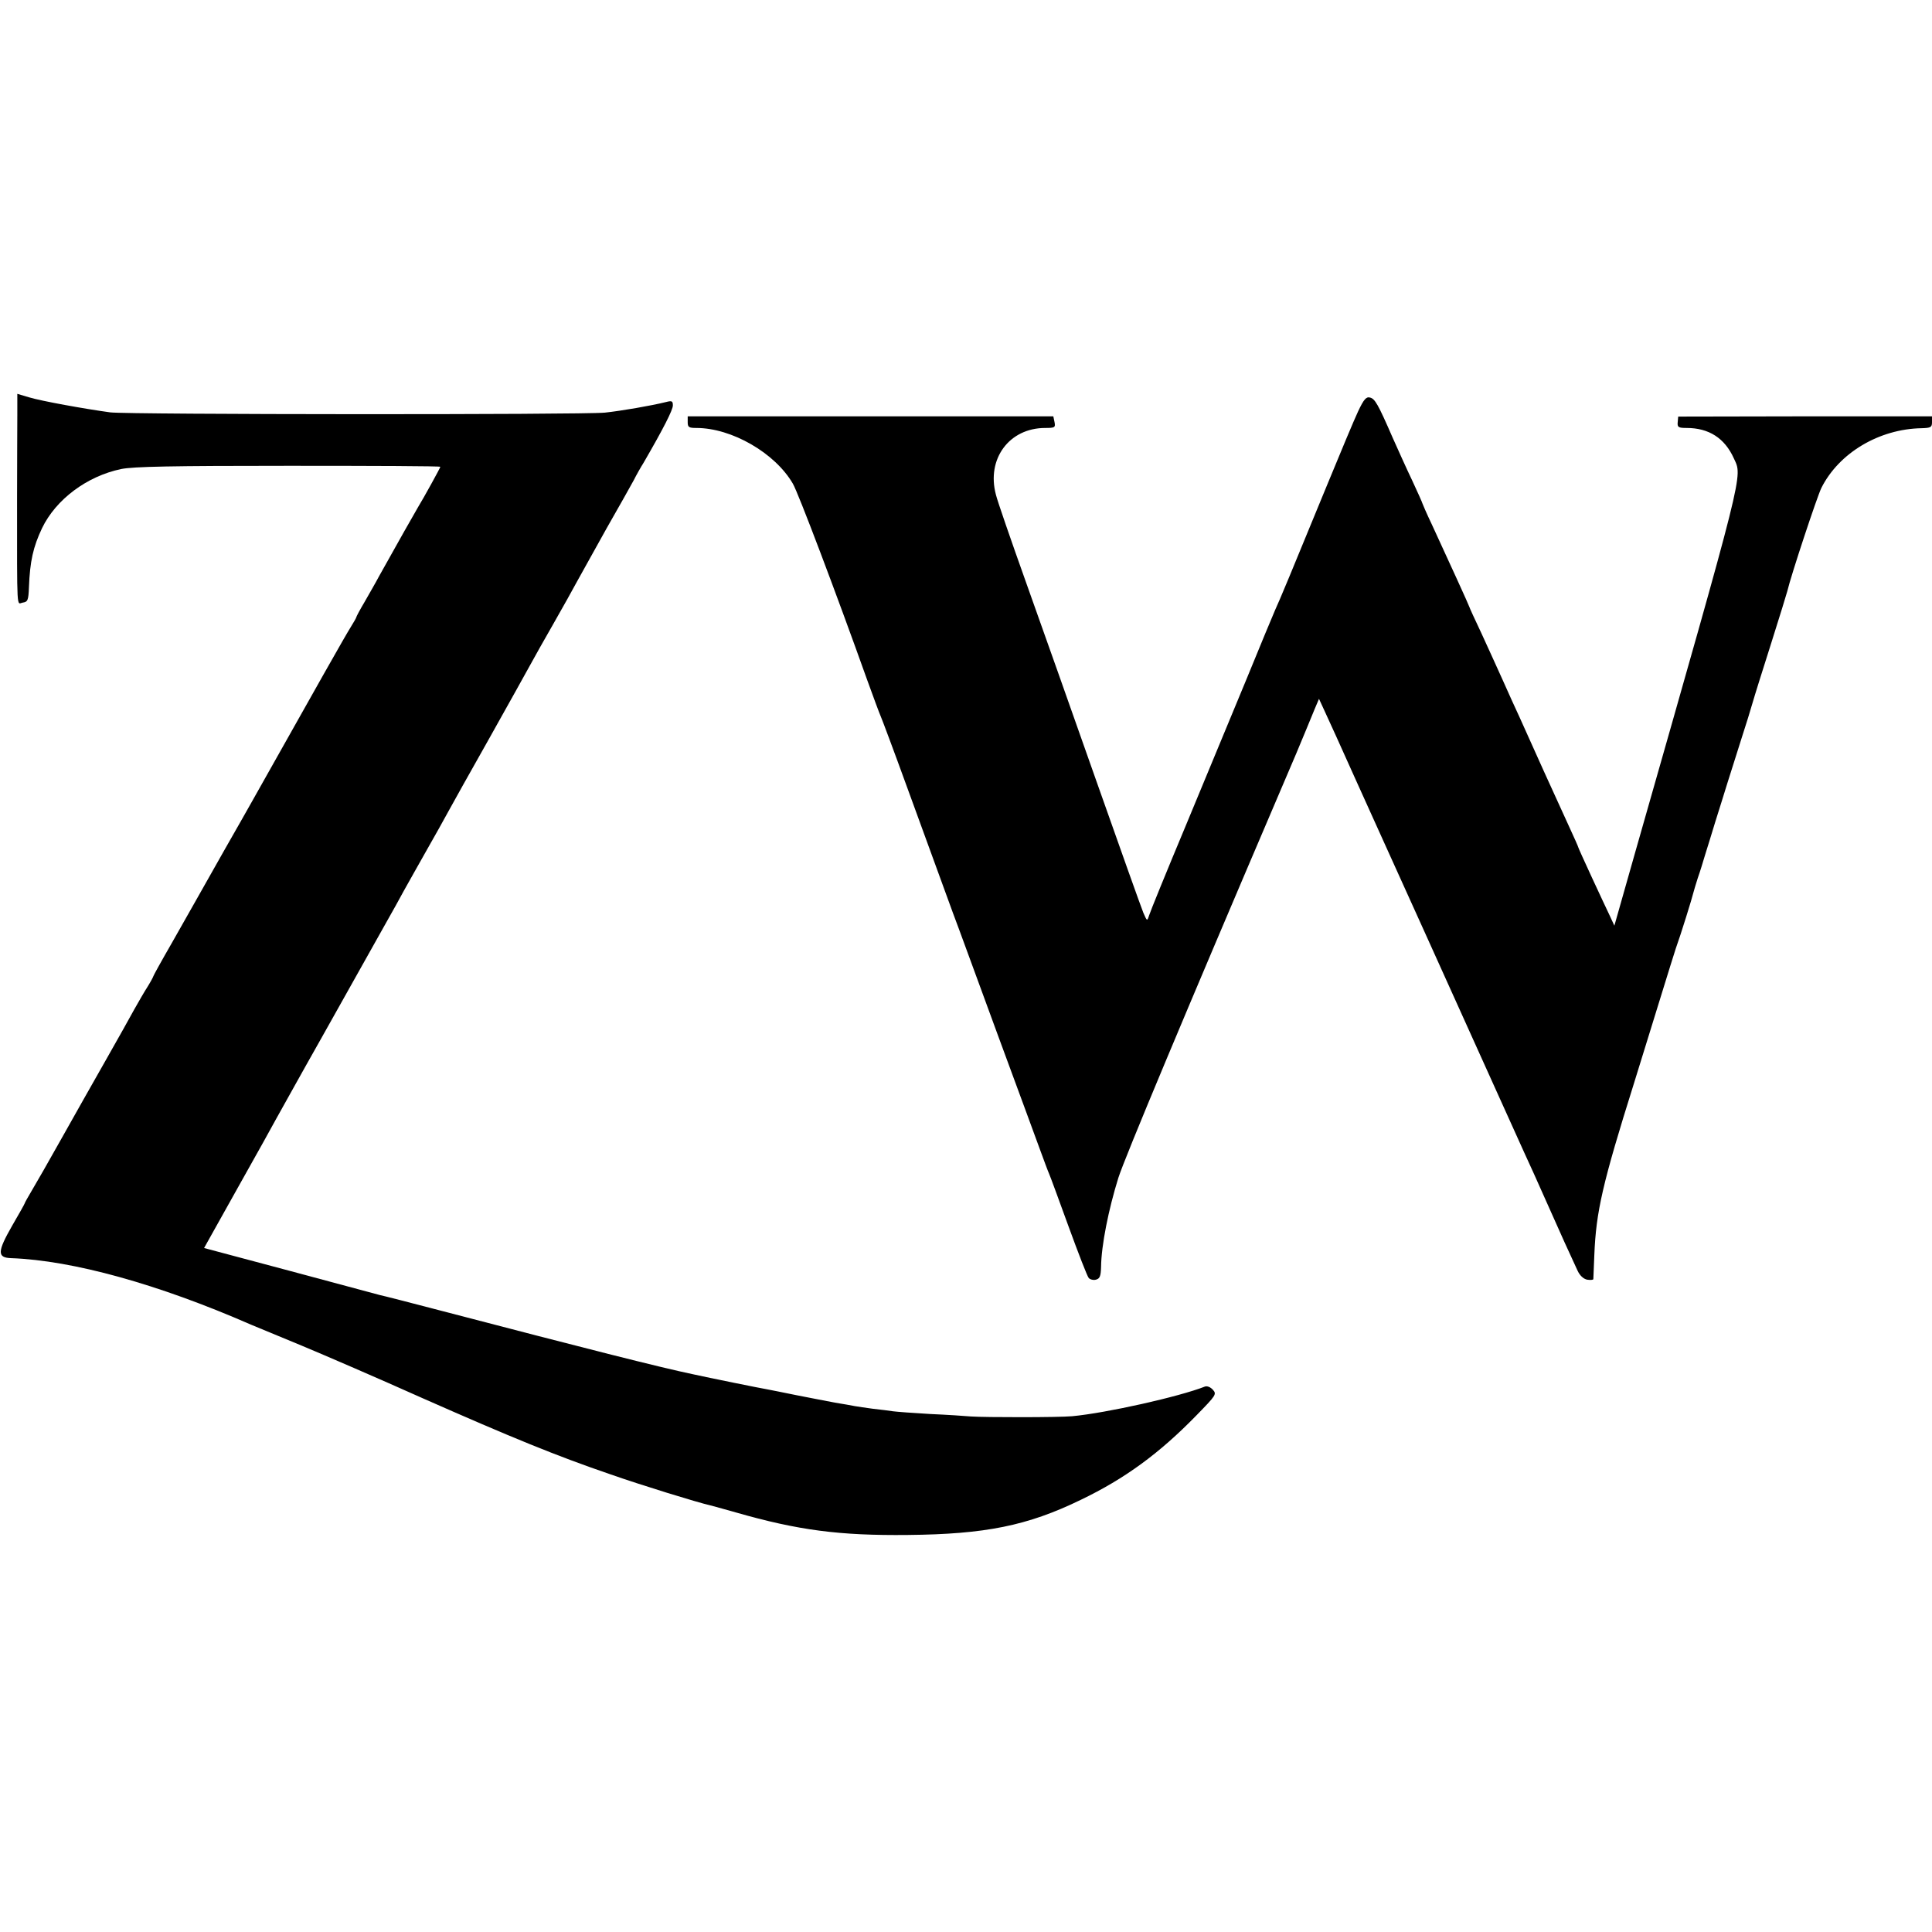 <?xml version="1.0" standalone="no"?>
<!DOCTYPE svg PUBLIC "-//W3C//DTD SVG 20010904//EN"
 "http://www.w3.org/TR/2001/REC-SVG-20010904/DTD/svg10.dtd">
<svg version="1.0" xmlns="http://www.w3.org/2000/svg"
 width="781pt" height="781pt" viewBox="0 0 781 781"
 preserveAspectRatio="xMidYMid meet">
<g transform="translate(0,781) scale(0.1,-0.1)"
fill="#000000" stroke="none">
<path d="M70 6129 c0 -49 -1 -199 -1 -334 0 -472 -2 -425 23 -421 20 3 23 9
25 62 4 105 17 163 53 239 56 116 181 210 320 239 50 10 203 13 677 13 337 0
613 -1 613 -4 0 -4 -69 -129 -90 -163 -8 -13 -89 -156 -158 -280 -13 -25 -40
-71 -58 -103 -19 -32 -34 -60 -34 -63 0 -2 -11 -21 -24 -42 -19 -30 -131 -228
-403 -712 -11 -19 -59 -105 -108 -190 -48 -85 -99 -175 -113 -200 -14 -25 -58
-103 -98 -173 -41 -71 -74 -131 -74 -133 0 -2 -10 -21 -23 -42 -13 -20 -37
-62 -54 -92 -16 -30 -68 -122 -115 -205 -82 -145 -99 -174 -178 -315 -66 -117
-92 -163 -121 -212 -16 -27 -29 -50 -29 -52 0 -2 -23 -43 -51 -91 -60 -105
-61 -129 -4 -131 249 -9 595 -105 970 -269 17 -7 108 -45 203 -84 96 -40 316
-135 490 -213 360 -159 541 -233 757 -307 128 -45 356 -115 405 -126 8 -2 56
-15 105 -29 251 -72 418 -94 695 -91 312 3 483 37 699 142 179 86 318 188 468
342 79 81 82 85 66 103 -10 11 -23 16 -32 13 -104 -41 -398 -107 -537 -120
-55 -5 -348 -5 -409 -1 -22 2 -96 7 -165 10 -69 4 -136 9 -150 11 -14 2 -50 7
-80 10 -30 4 -64 9 -75 11 -11 2 -47 9 -80 14 -33 6 -103 20 -155 30 -52 11
-106 21 -120 24 -20 3 -237 47 -300 61 -130 27 -441 106 -1015 256 -126 33
-239 62 -250 64 -11 3 -175 47 -365 98 l-345 92 137 245 c76 135 146 261 156
280 11 19 92 166 182 325 200 357 203 362 258 460 25 44 59 105 75 135 17 30
57 102 90 160 33 58 73 129 89 159 16 30 92 165 168 300 76 135 150 269 165
296 15 28 57 102 93 165 36 63 79 140 95 170 17 30 70 126 119 214 50 87 99
175 110 195 10 20 28 52 40 71 80 138 118 213 118 231 0 18 -4 20 -27 14 -60
-15 -182 -36 -248 -43 -94 -9 -1924 -8 -1999 1 -103 14 -280 46 -329 61 l-47
14 0 -89z"/>
<path d="M5490 6147 c-16 -34 -72 -168 -125 -297 -142 -346 -194 -471 -210
-505 -7 -16 -61 -145 -118 -285 -58 -140 -168 -406 -245 -591 -77 -184 -143
-346 -147 -360 -8 -24 -8 -23 -23 11 -8 19 -93 258 -189 530 -96 272 -224 635
-285 805 -61 171 -116 330 -122 355 -39 145 54 270 199 270 39 0 42 2 38 23
l-5 24 -739 0 -739 0 0 -24 c0 -20 5 -23 35 -23 143 0 318 -101 390 -225 21
-35 174 -439 301 -795 25 -69 49 -134 54 -145 5 -11 53 -139 106 -285 53 -146
109 -299 124 -340 15 -41 43 -118 62 -170 20 -52 101 -275 182 -495 81 -220
159 -431 173 -470 14 -38 29 -79 34 -90 5 -11 40 -107 79 -214 39 -107 75
-200 81 -207 5 -6 19 -10 29 -7 16 4 20 14 21 52 1 86 30 232 70 360 25 79
272 669 649 1551 51 118 100 235 110 260 10 25 26 63 35 85 l17 40 23 -50 c13
-27 67 -147 120 -265 53 -118 182 -402 285 -630 103 -228 229 -507 280 -620
51 -113 106 -234 122 -270 17 -36 56 -123 88 -195 57 -129 99 -221 127 -281 9
-20 24 -34 39 -37 13 -2 24 -1 25 2 0 3 2 47 4 98 7 175 33 289 160 693 42
135 94 304 116 375 22 72 46 148 53 170 21 58 67 207 71 225 2 8 10 35 18 60
9 25 22 68 30 95 9 28 27 87 41 133 14 45 37 117 50 160 13 42 39 122 56 177
18 55 38 120 45 145 7 25 41 133 75 240 34 107 63 202 65 210 15 64 121 384
138 418 71 141 233 238 405 241 37 1 42 4 42 24 l0 24 -513 0 -513 -1 -2 -23
c-2 -20 3 -23 36 -23 90 0 154 -41 191 -123 35 -77 49 -22 -401 -1600 l-82
-289 -18 39 c-10 21 -43 91 -73 156 -30 65 -55 120 -55 122 0 2 -15 36 -34 77
-18 40 -65 143 -104 228 -38 85 -83 184 -99 220 -17 36 -47 103 -68 150 -21
47 -60 132 -86 189 -27 57 -49 105 -49 107 0 3 -84 187 -151 332 -22 46 -39
86 -39 87 0 2 -18 43 -41 92 -23 48 -58 126 -79 173 -60 138 -72 158 -92 163
-15 4 -25 -7 -48 -56z"/>
</g>
</svg>
